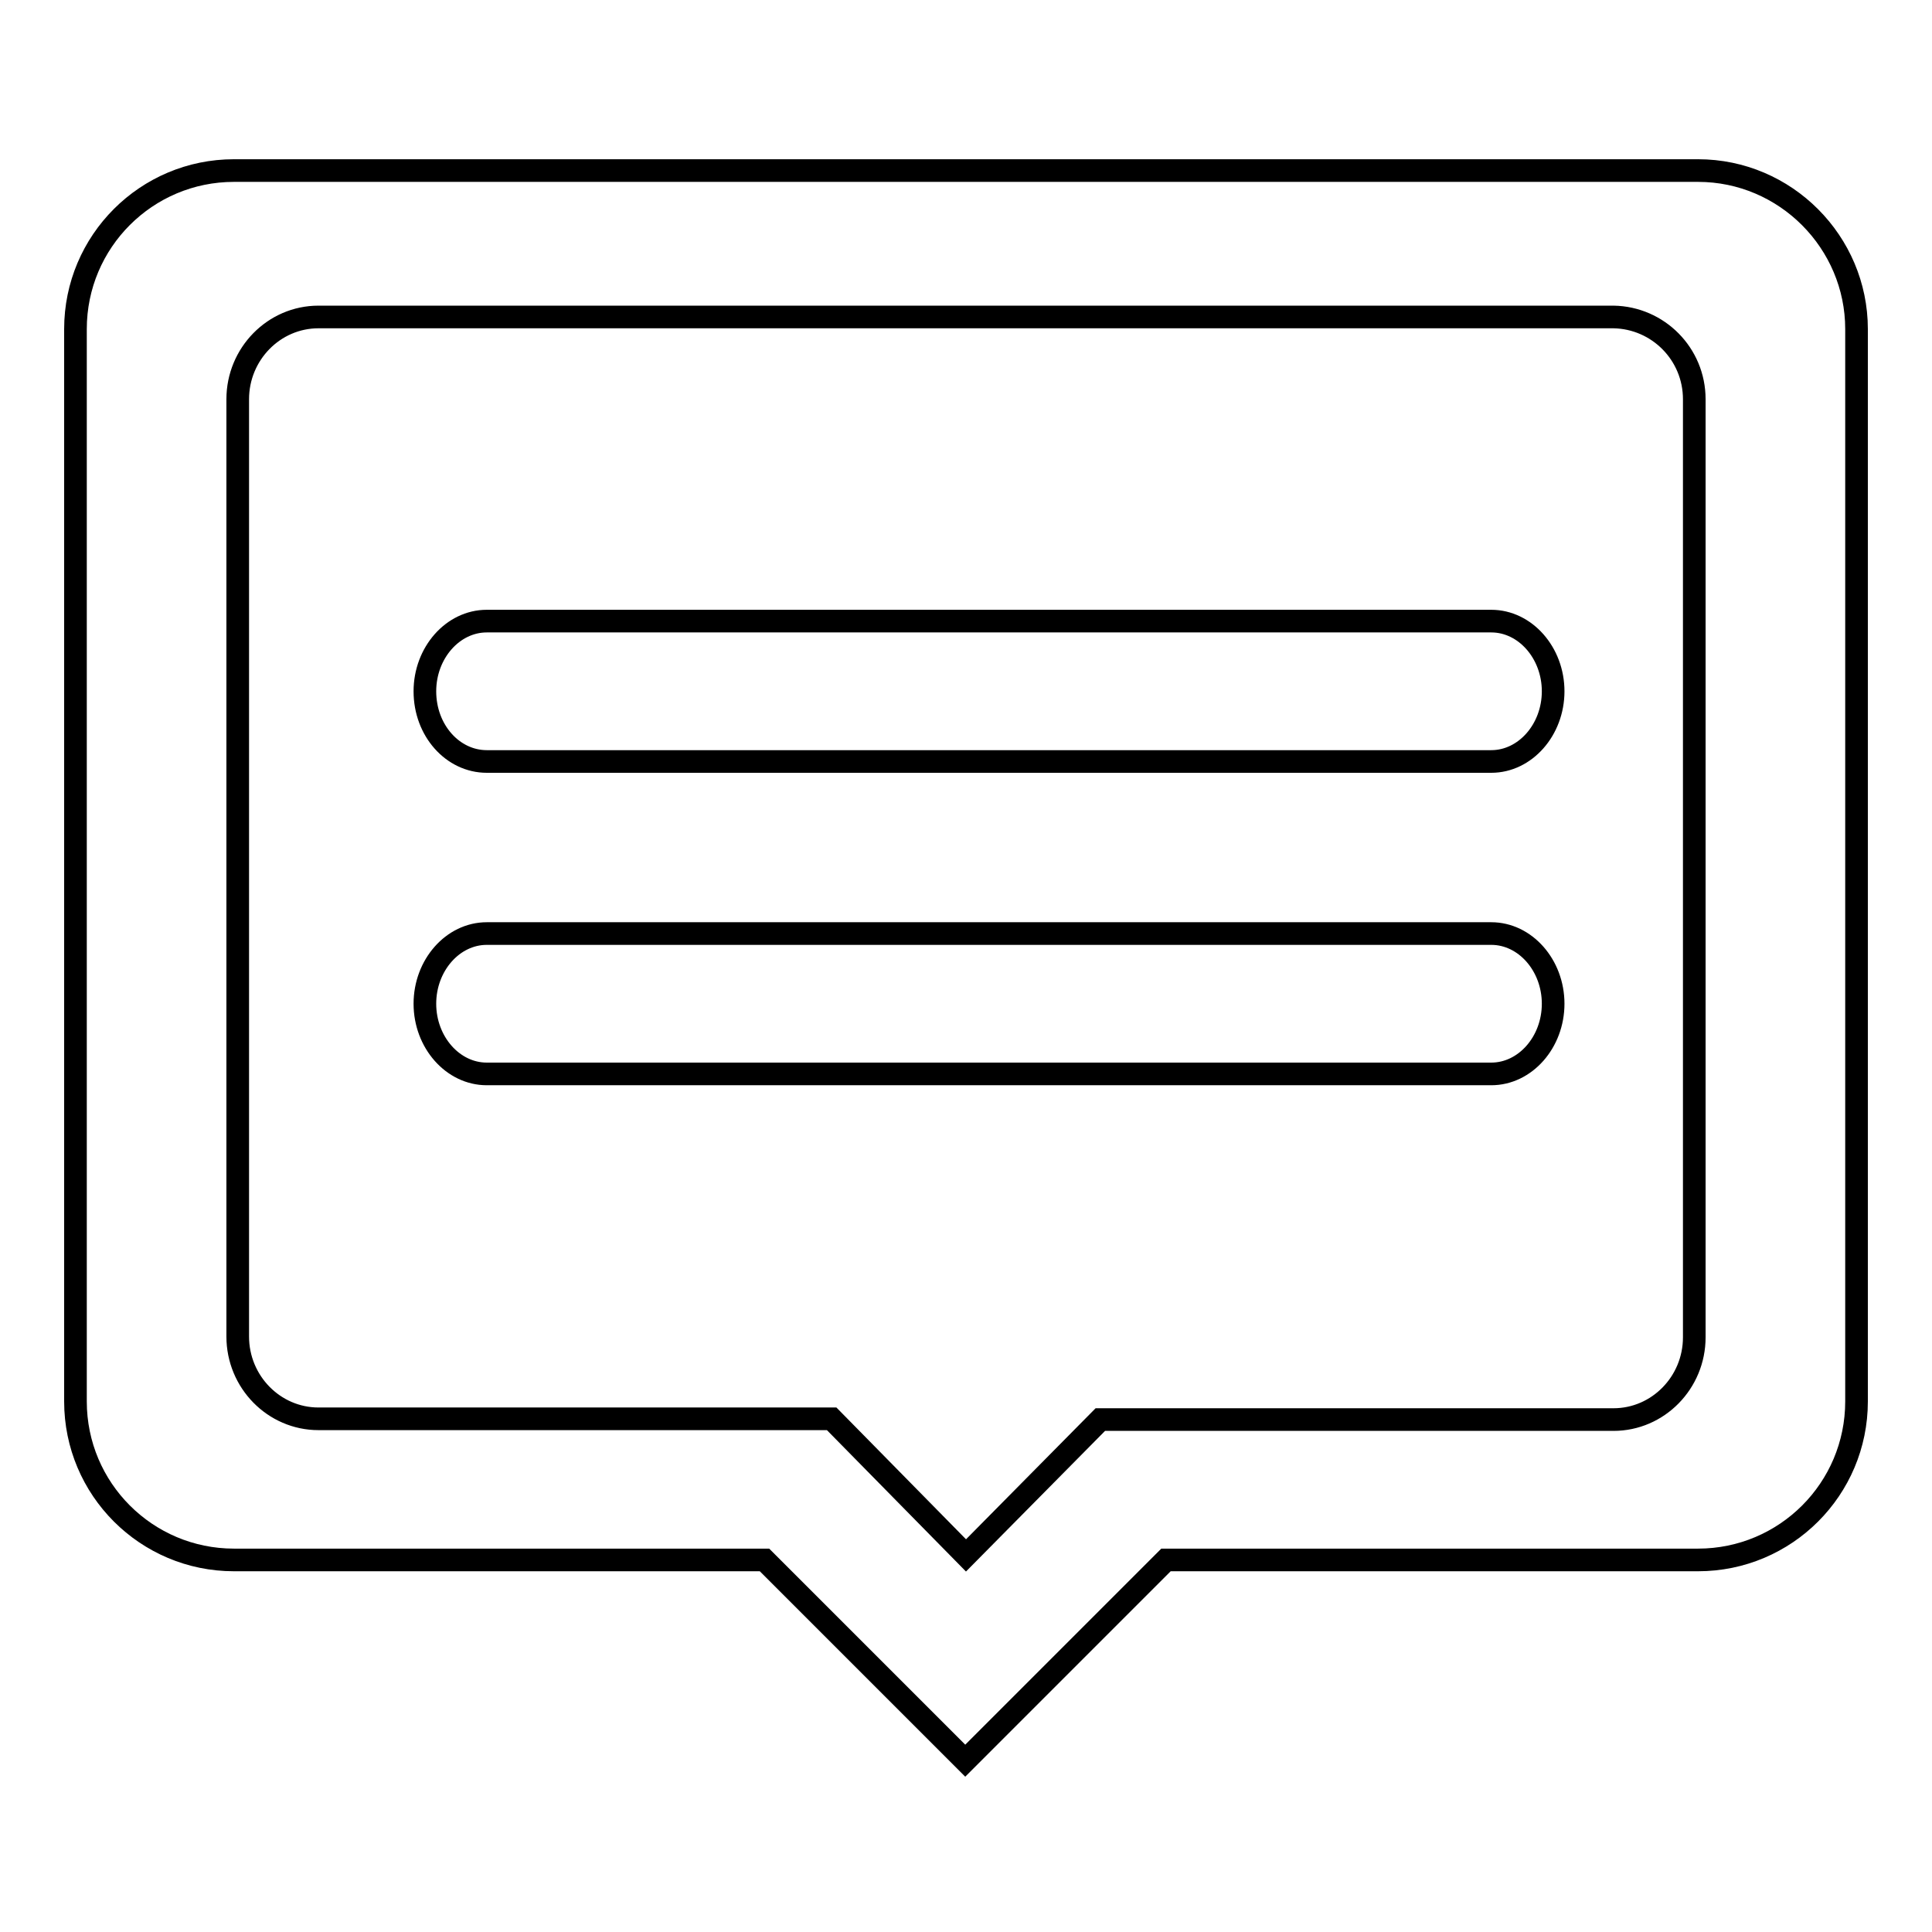 <?xml version="1.0" encoding="utf-8"?>
<!-- Svg Vector Icons : http://www.onlinewebfonts.com/icon -->
<!DOCTYPE svg PUBLIC "-//W3C//DTD SVG 1.1//EN" "http://www.w3.org/Graphics/SVG/1.1/DTD/svg11.dtd">
<svg version="1.1" xmlns="http://www.w3.org/2000/svg" xmlns:xlink="http://www.w3.org/1999/xlink" x="0px" y="0px" viewBox="0 0 256 256" enable-background="new 0 0 256 256" xml:space="preserve">
<g><g><path stroke-width="3" fill-opacity="0" stroke="#000000"  d="M225,22.6H31c-11.6,0-21,9.4-21,21v142.1c0,11.6,9.4,21,21,21h70.3l26.6,26.6l26.6-26.6H225c11.6,0,21-9.4,21-21V43.6C246,32.1,236.6,22.6,225,22.6L225,22.6z M224.5,52.9v124.3c0,6-4.8,10.9-10.7,10.9h-68L128,206.1l-17.8-18.1h-68c-5.9,0-10.7-4.9-10.7-10.9V52.9c0-6,4.8-10.9,10.7-10.9h171.6C219.7,42.1,224.5,46.9,224.5,52.9z M64.5,100.9h133.1c4.5,0,8.2-4.2,8.2-9.3c0-5.1-3.7-9.3-8.2-9.3H64.5c-4.5,0-8.2,4.2-8.2,9.3C56.3,96.8,60,100.9,64.5,100.9z M197.6,123.7H64.5c-4.5,0-8.2,4.2-8.2,9.3c0,5.1,3.7,9.3,8.2,9.3h133.1c4.5,0,8.2-4.2,8.2-9.3C205.8,127.9,202.1,123.7,197.6,123.7z"/></g></g>
</svg>
